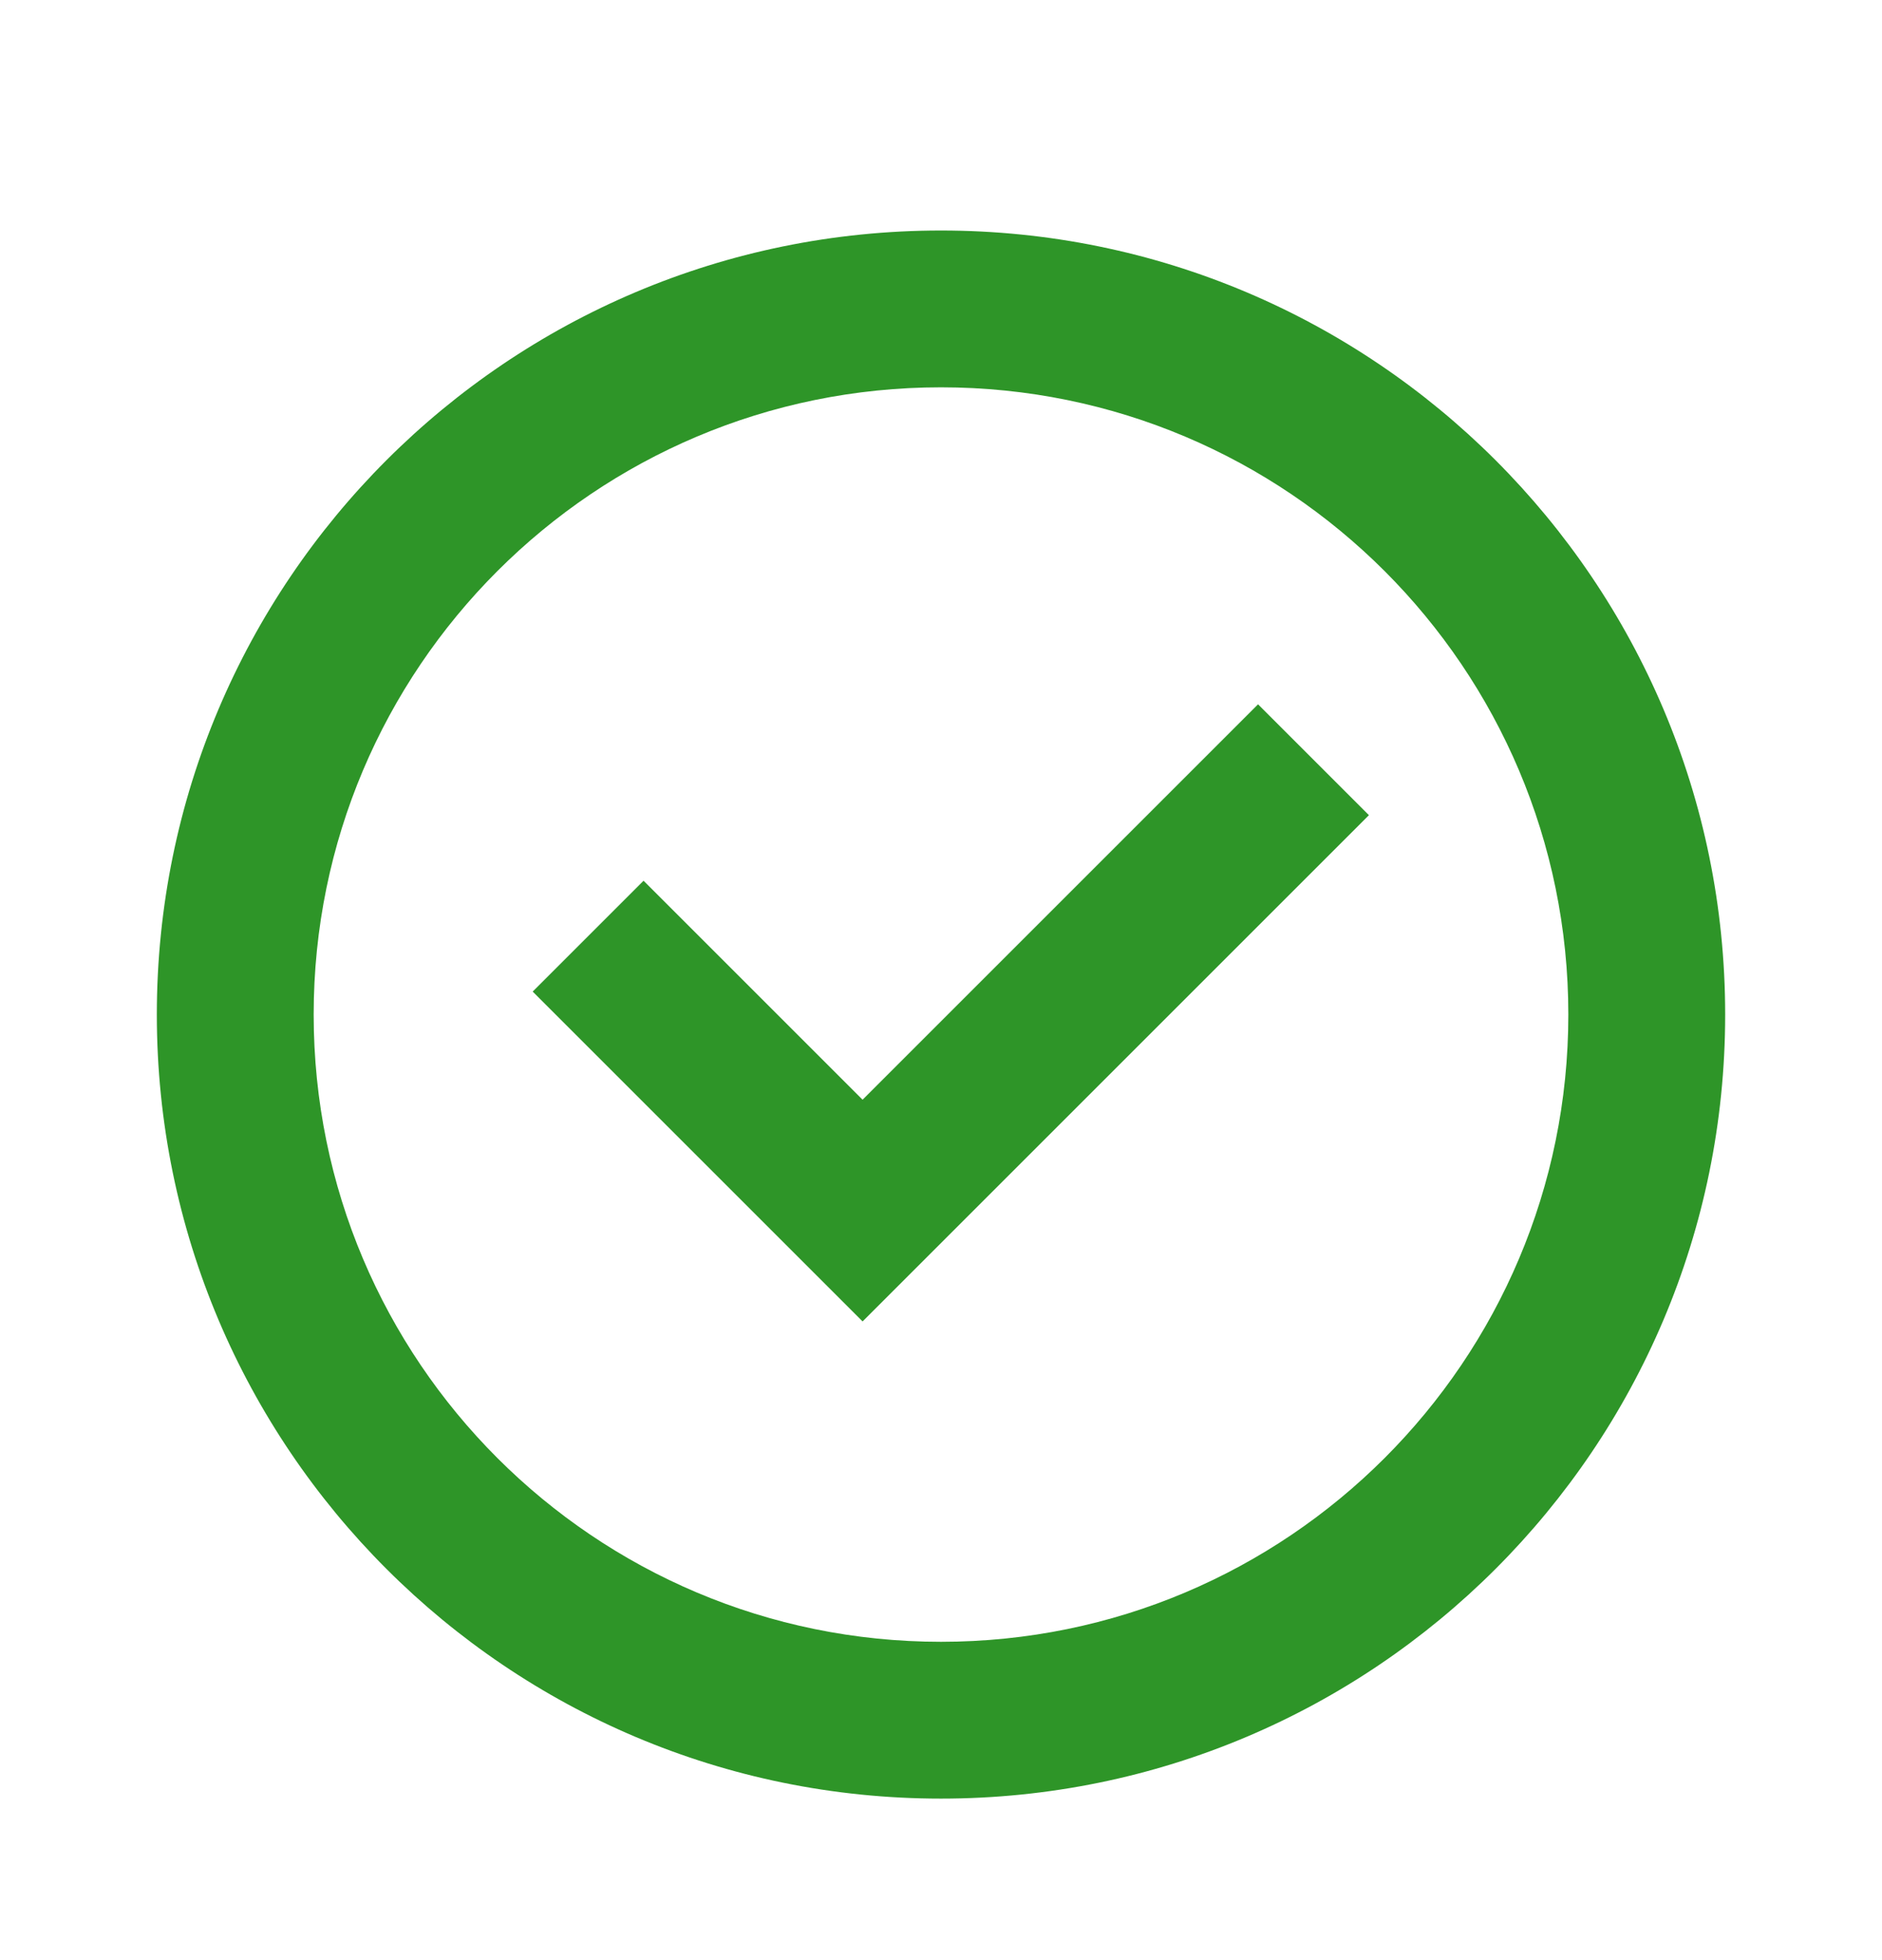 <svg width="24" height="25" viewBox="0 0 24 25" fill="none" xmlns="http://www.w3.org/2000/svg">
<path d="M4 12.94C4 8.522 7.582 4.94 12 4.94C16.418 4.94 20 8.522 20 12.94C20 17.358 16.418 20.94 12 20.94C7.582 20.94 4 17.358 4 12.94ZM12 2.94C6.477 2.94 2 7.417 2 12.94C2 18.463 6.477 22.94 12 22.94C17.523 22.94 22 18.463 22 12.94C22 7.417 17.523 2.94 12 2.94ZM17.457 10.397L16.043 8.983L11 14.026L8.207 11.233L6.793 12.647L11 16.854L17.457 10.397Z" fill="#2E9528"/>
</svg>
